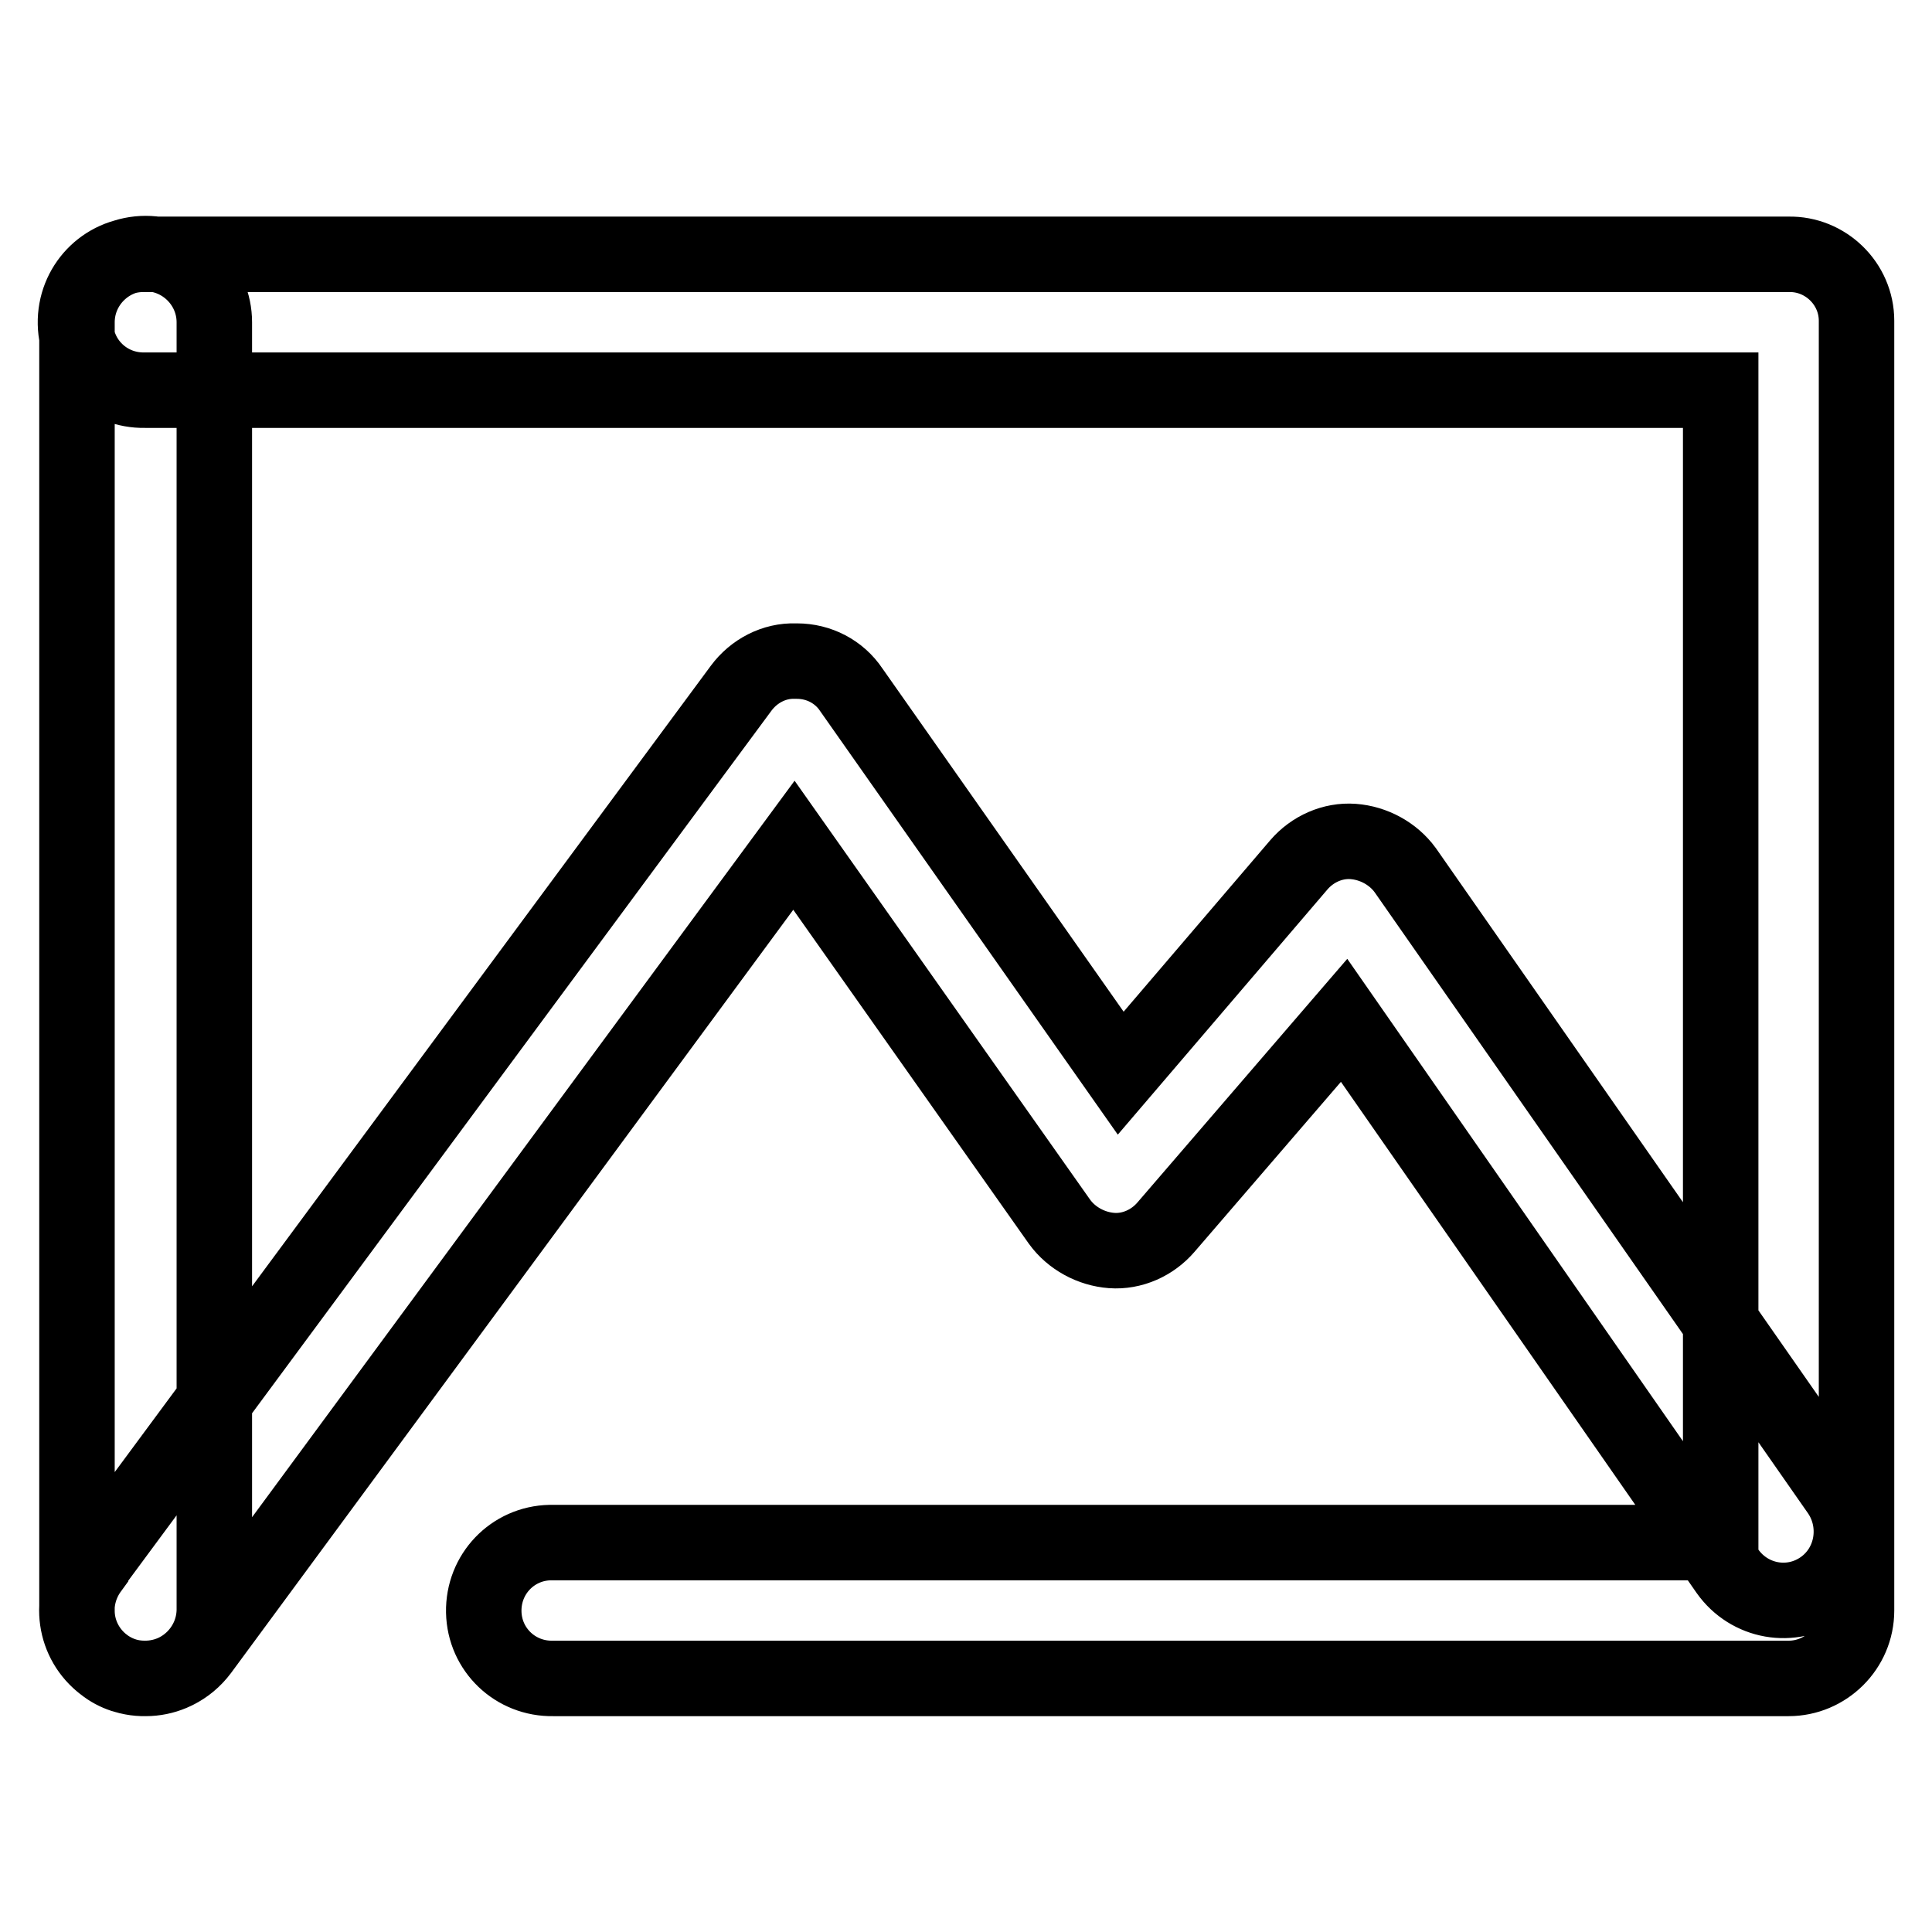 <?xml version="1.0" encoding="utf-8"?>
<!-- Svg Vector Icons : http://www.onlinewebfonts.com/icon -->
<!DOCTYPE svg PUBLIC "-//W3C//DTD SVG 1.1//EN" "http://www.w3.org/Graphics/SVG/1.1/DTD/svg11.dtd">
<svg version="1.1" xmlns="http://www.w3.org/2000/svg" xmlns:xlink="http://www.w3.org/1999/xlink" x="0px" y="0px" viewBox="0 0 256 256" enable-background="new 0 0 256 256" xml:space="preserve">
<g> <path stroke-width="10" fill-opacity="0" stroke="#000000"  d="M19.3,222.4c-4.9,0.1-9-3.9-9.1-8.8c0-0.1,0-0.1,0-0.2V42.7c0-5,4.1-9.1,9.1-9.1c5,0,9.1,4.1,9.1,9.1v170.7 C28.3,218.4,24.2,222.4,19.3,222.4z M237,222.4H73.3c-5,0.1-9.1-3.8-9.2-8.8c-0.1-5,3.8-9.1,8.8-9.2c0.1,0,0.3,0,0.4,0H228V51.7 H19.2c-5,0.1-9.1-3.8-9.2-8.8c-0.1-5,3.8-9.1,8.8-9.2c0.1,0,0.3,0,0.4,0H237c4.9-0.1,9,3.9,9,8.8c0,0.1,0,0.1,0,0.2v170.7 C246,218.4,241.9,222.4,237,222.4z M19.2,222.4c-2,0-3.9-0.6-5.4-1.8c-4-3-4.8-8.6-1.8-12.7c0,0,0,0,0-0.1L98.2,91.2 c1.7-2.3,4.4-3.7,7.2-3.6h0.2c2.9,0,5.6,1.4,7.2,3.8l35.7,50.8l23.6-27.6c1.8-2.1,4.5-3.3,7.2-3.1c2.7,0.2,5.3,1.6,6.9,3.8 l57.5,82.4c2.8,4.1,1.9,9.8-2.2,12.7c-4.1,2.9-9.7,1.9-12.6-2.2l-50.8-73l-23.6,27.4c-1.8,2.1-4.5,3.3-7.2,3.1 c-2.7-0.2-5.3-1.6-6.9-3.8L105.2,112L26.6,218.7C24.8,221.1,22.1,222.4,19.2,222.4z"/></g>
</svg>